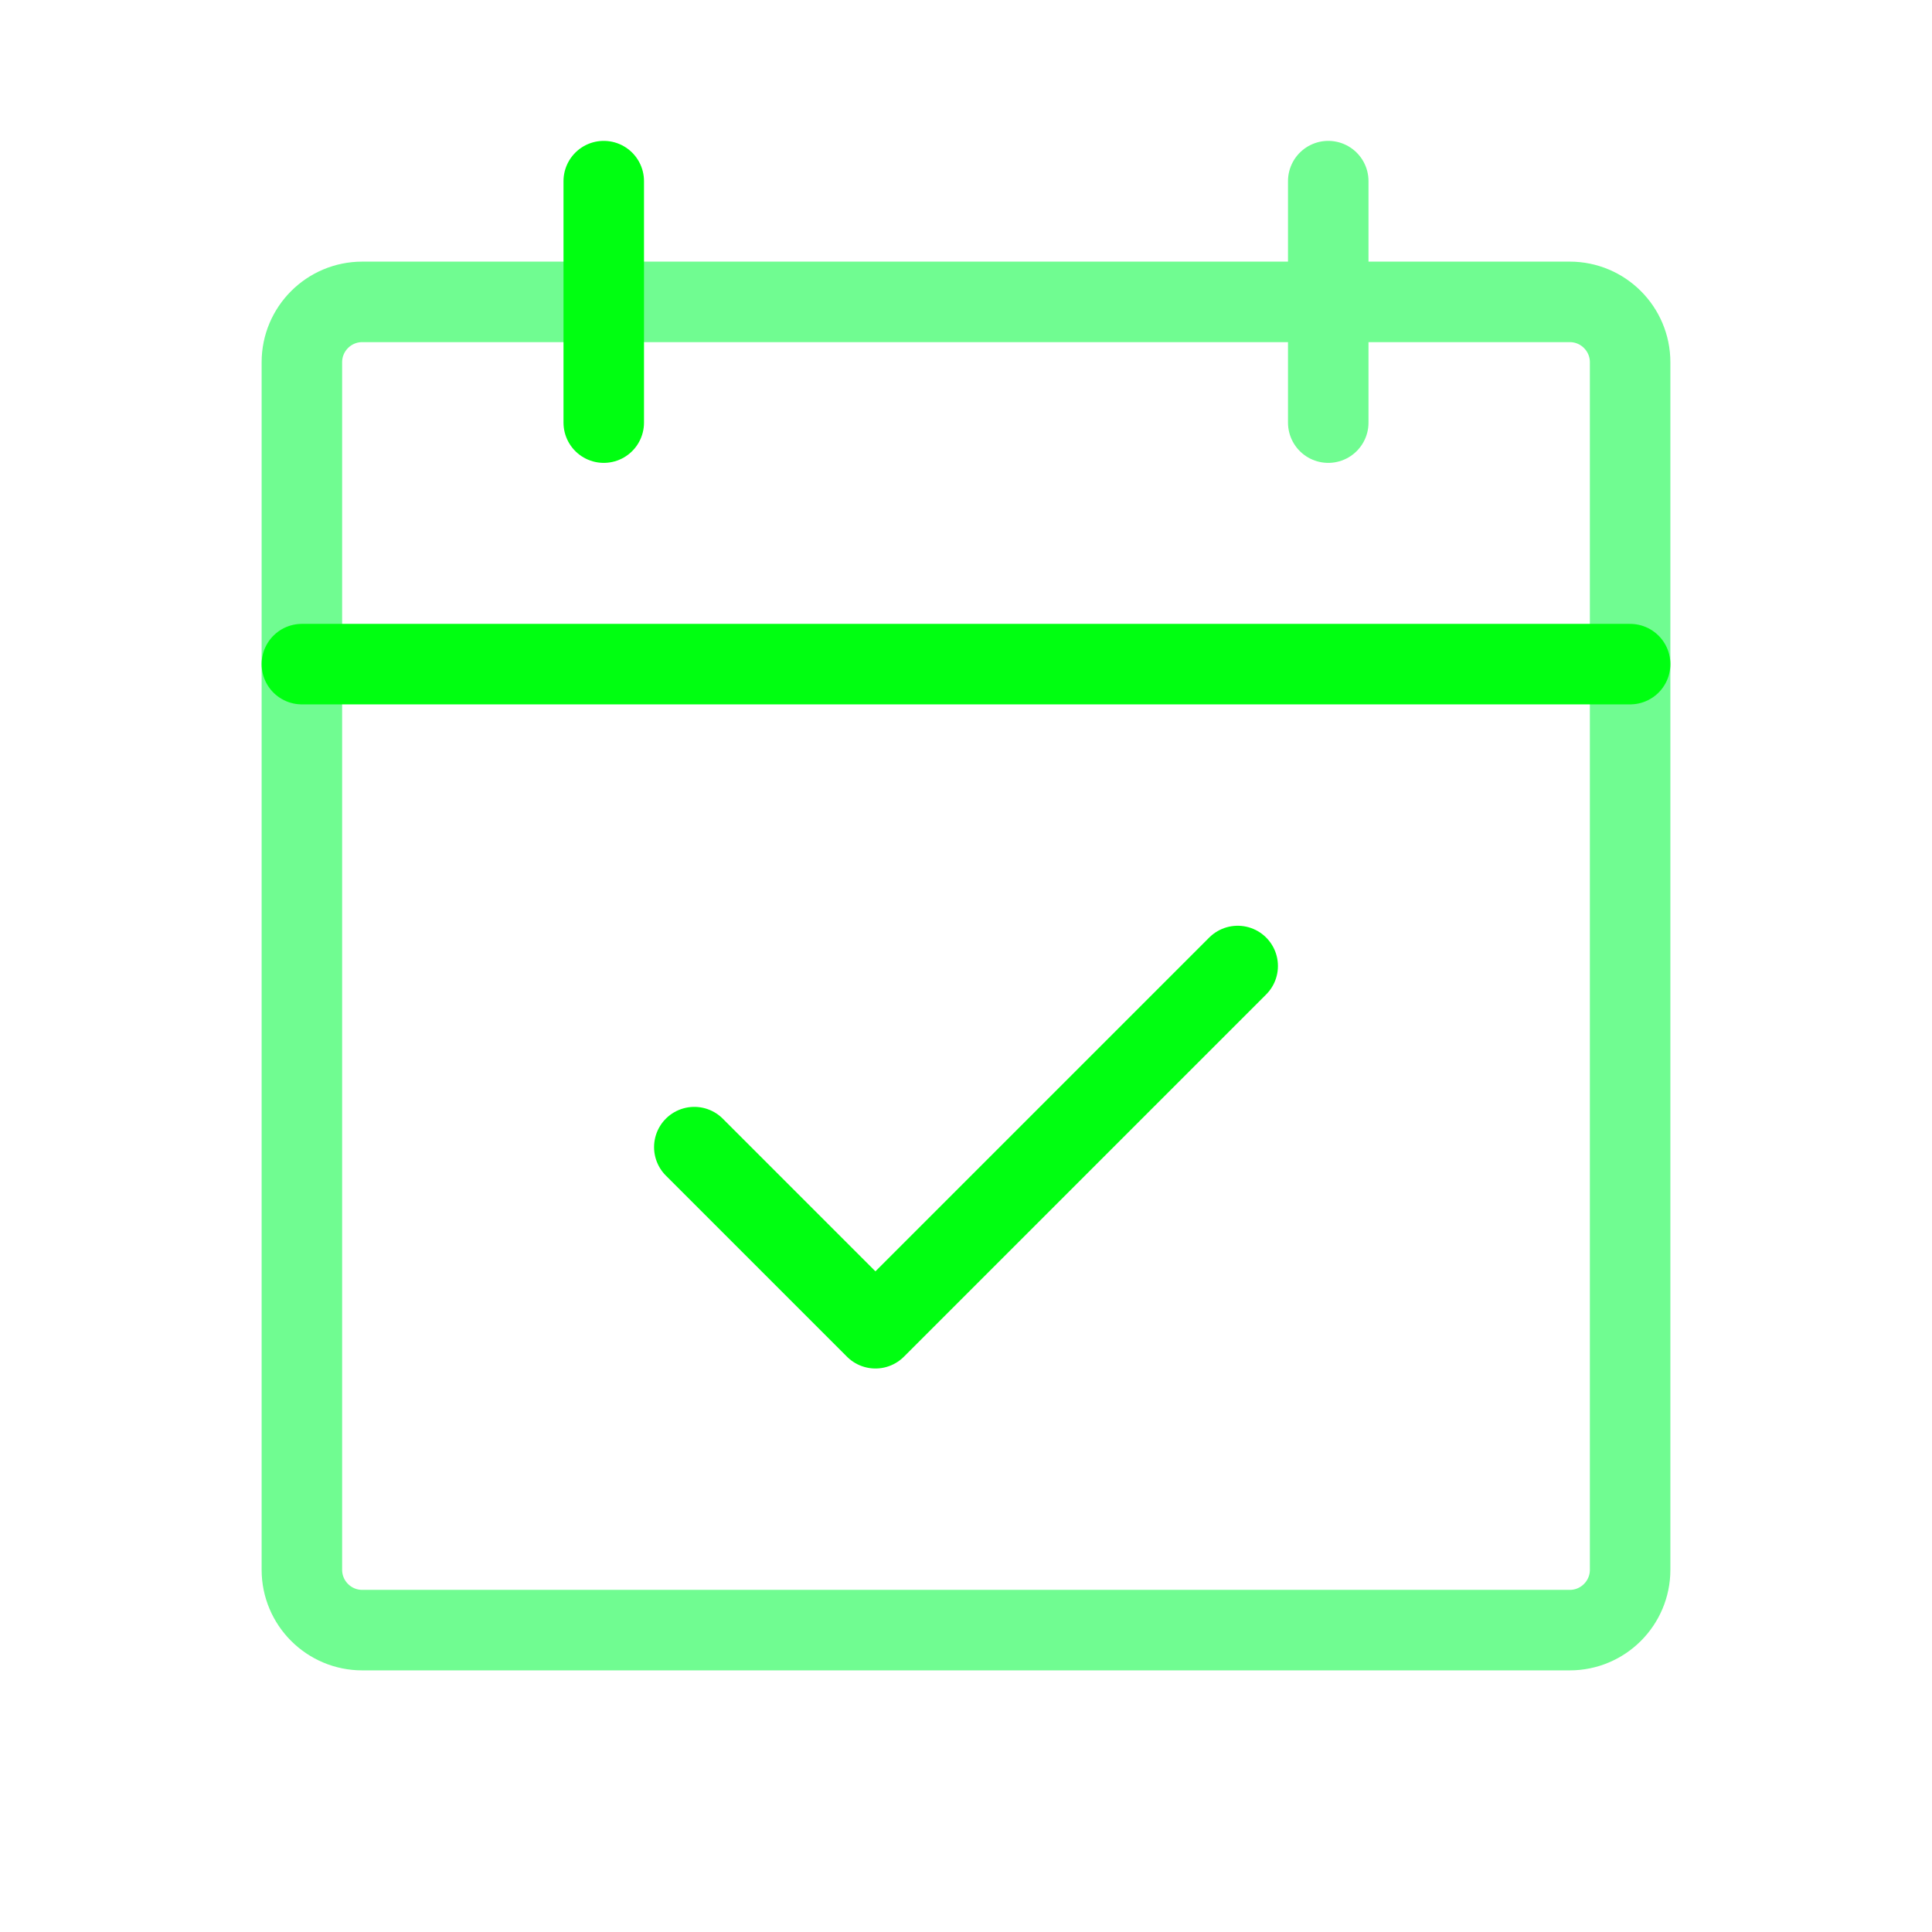 <svg width="48" height="48" viewBox="0 0 48 48" fill="none" xmlns="http://www.w3.org/2000/svg">
<path d="M39 7.5H9C8.172 7.5 7.5 8.172 7.5 9V39C7.5 39.828 8.172 40.5 9 40.5H39C39.828 40.5 40.5 39.828 40.5 39V9C40.5 8.172 39.828 7.5 39 7.5Z" stroke="#70FC91" stroke-width="2" stroke-linecap="round" stroke-linejoin="round"/>
<path d="M33 4.5V10.5" stroke="#70FC91" stroke-width="2" stroke-linecap="round" stroke-linejoin="round"/>
<path d="M15 4.5V10.5" stroke="#00FF11" stroke-width="2" stroke-linecap="round" stroke-linejoin="round"/>
<path d="M7.5 16.5H40.5" stroke="#00FF11" stroke-width="2" stroke-linecap="round" stroke-linejoin="round"/>
<path d="M17.25 28.5L21.75 33L30.75 24" stroke="#00FF11" stroke-width="2" stroke-linecap="round" stroke-linejoin="round"/>
</svg>
